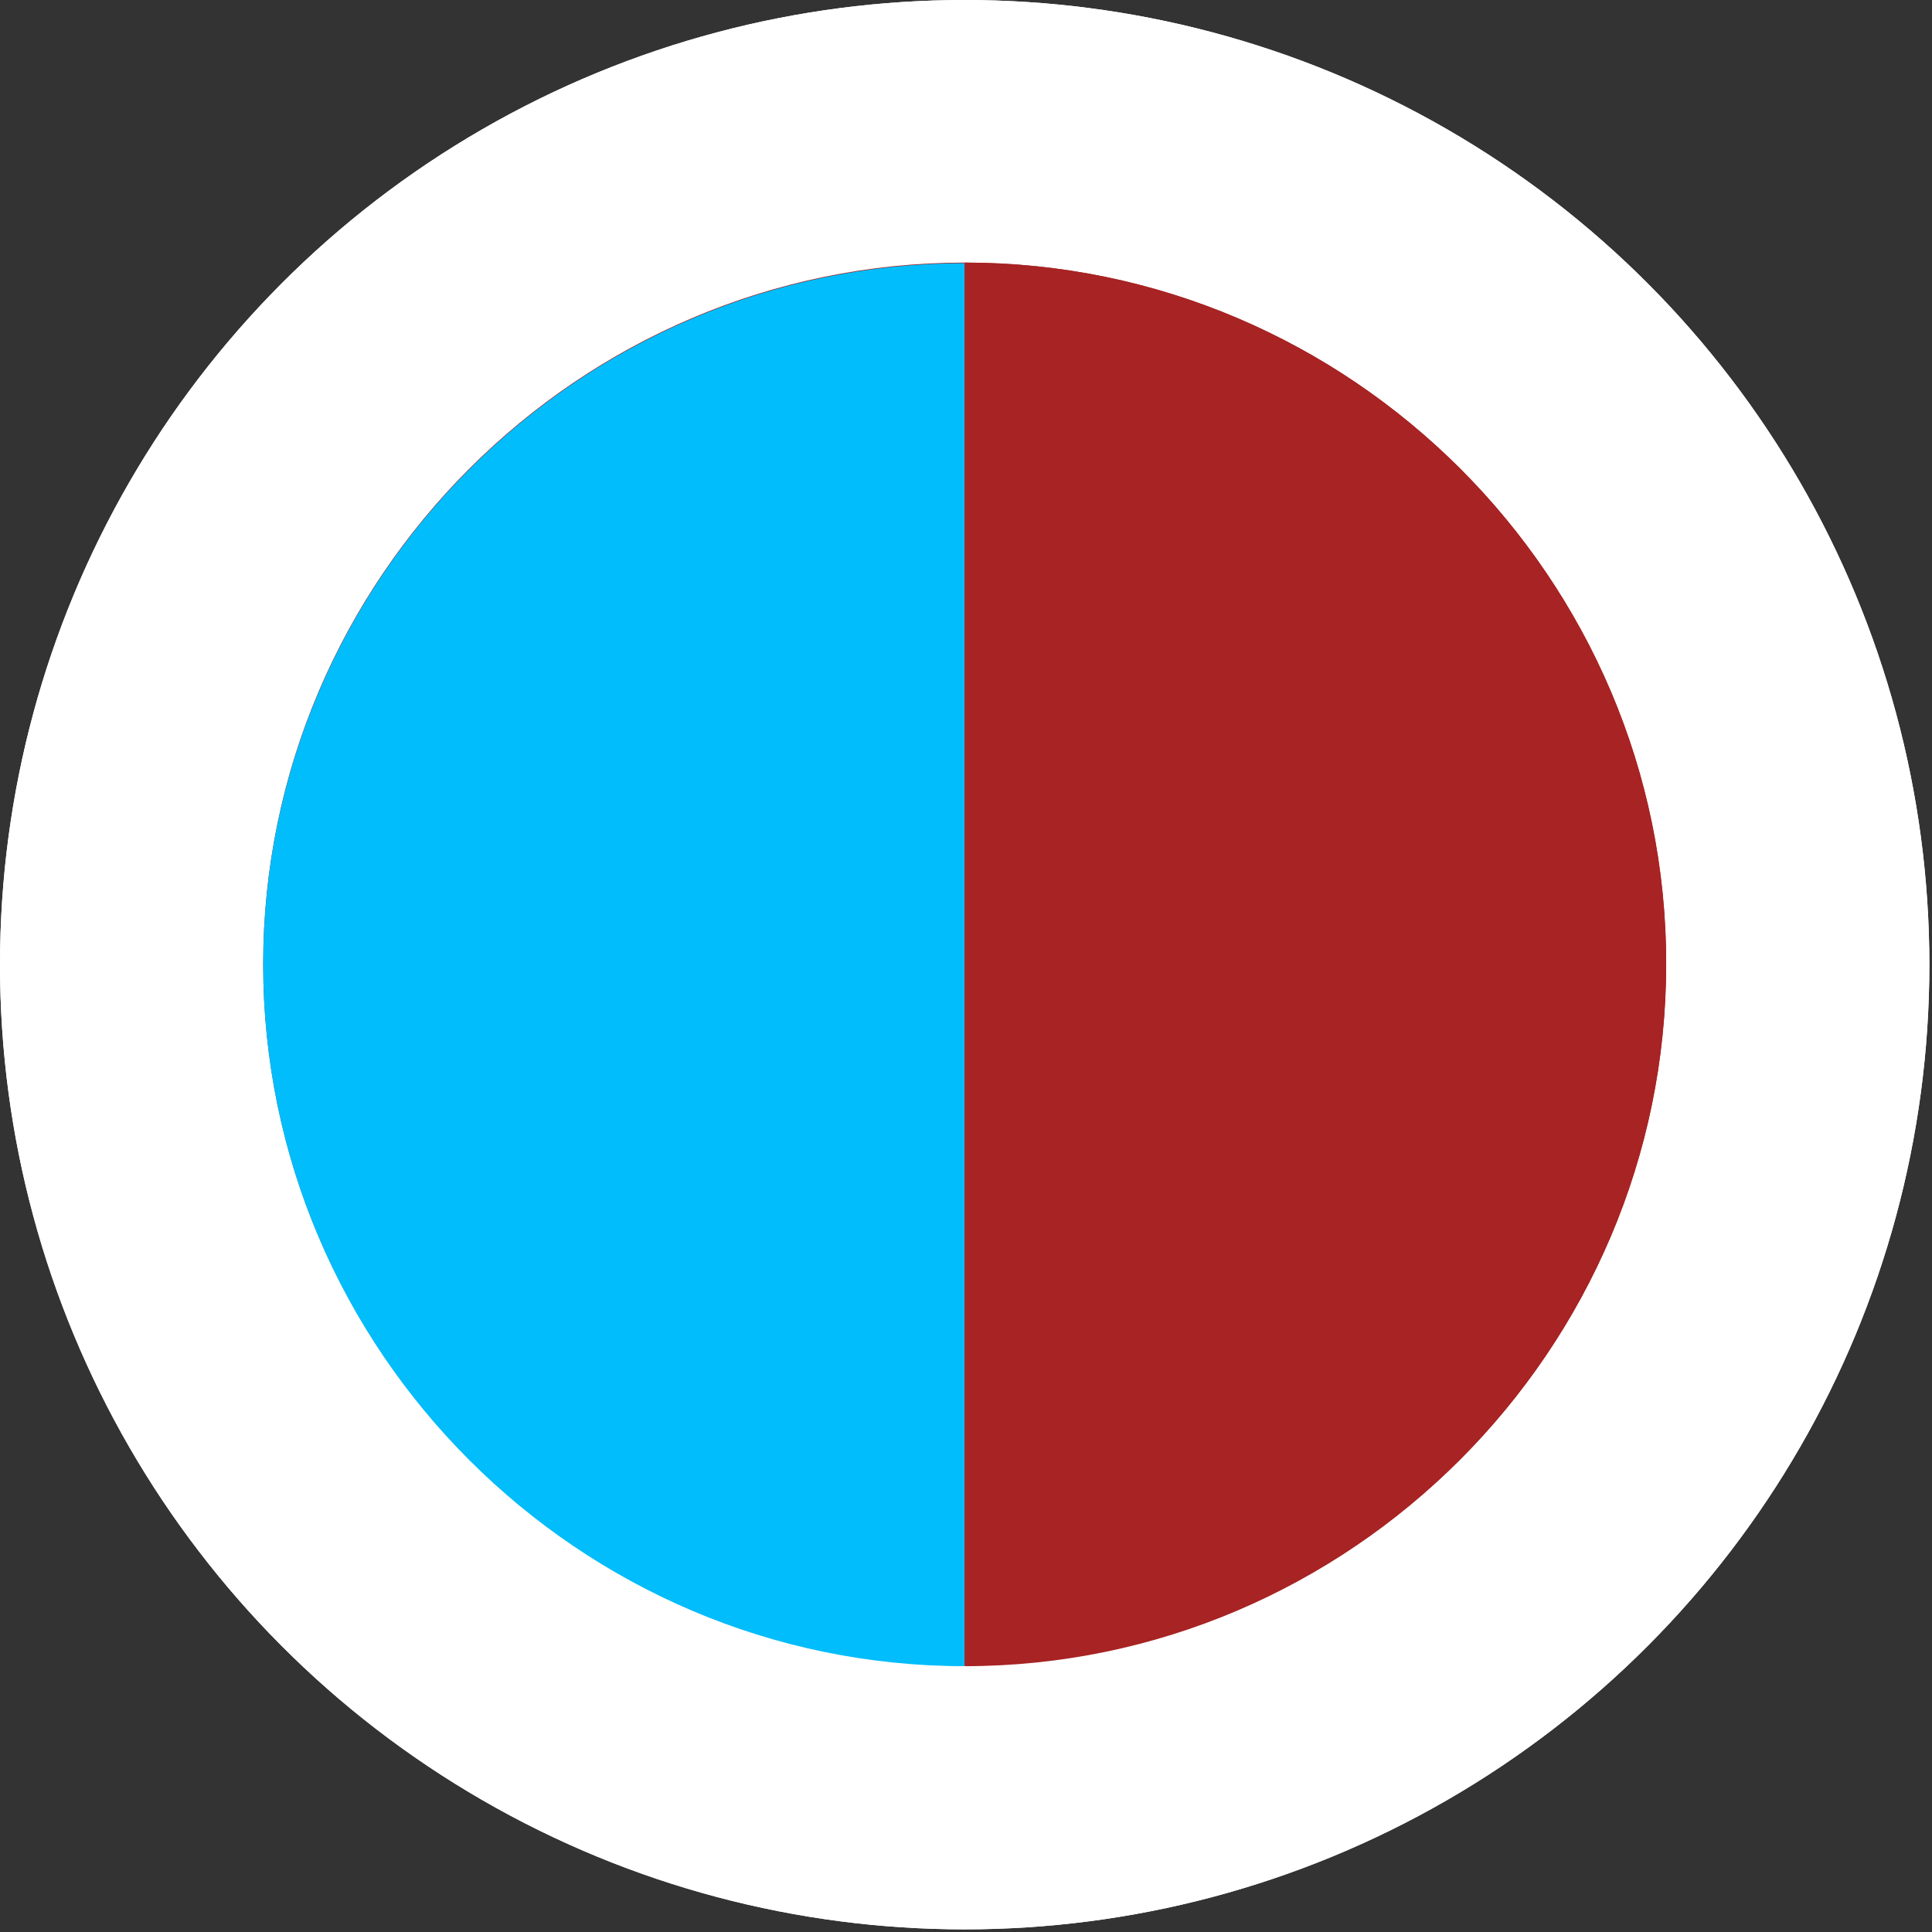 <?xml version="1.0" encoding="UTF-8" standalone="no"?>
<svg width="22px" height="22px" viewBox="0 0 22 22" version="1.1" xmlns="http://www.w3.org/2000/svg" xmlns:xlink="http://www.w3.org/1999/xlink">
    <rect x="0" y="0" width="22" height="22" fill="#333333" stroke="none"/>
    <!-- Generator: Sketch 3.6.1 (26313) - http://www.bohemiancoding.com/sketch -->
    <title>villa</title>
    <desc>Created with Sketch.</desc>
    <defs></defs>
    <g id="Page-1" stroke="none" stroke-width="1" fill="none" fill-rule="evenodd">
        <g id="villa">
            <circle id="Oval" fill="#B82E22" cx="10.985" cy="10.985" r="7.988"></circle>
            <circle id="Oval" fill="#FFFFFF" cx="10.985" cy="10.985" r="10.985"></circle>
            <circle id="Oval" fill="#FFFFFF" cx="10.985" cy="10.985" r="10.985"></circle>
            <circle id="Oval" fill="#FFFFFF" cx="10.985" cy="10.985" r="7.988"></circle>
            <path d="M10.985,2.99 C6.593,2.99 2.997,6.585 2.997,10.978 C2.997,15.37 6.593,18.966 10.985,18.966 C15.378,18.966 18.973,15.37 18.973,10.978 C18.981,6.585 15.378,2.99 10.985,2.99 L10.985,2.99 Z" id="Shape" fill="#A82323"></path>
            <path d="M10.985,18.973 C6.593,18.973 2.997,15.378 2.997,10.985 C2.997,6.593 6.593,2.997 10.985,2.997 L10.985,18.973 L10.985,18.973 Z" id="Shape" fill="#01BDFB"></path>
            <path d="M10.985,2.99 C15.378,2.99 18.973,6.585 18.973,10.978 C18.973,15.37 15.378,18.973 10.985,18.973 L10.985,2.99 L10.985,2.99 Z" id="Shape" fill="#A82323"></path>
        </g>
    </g>
</svg>